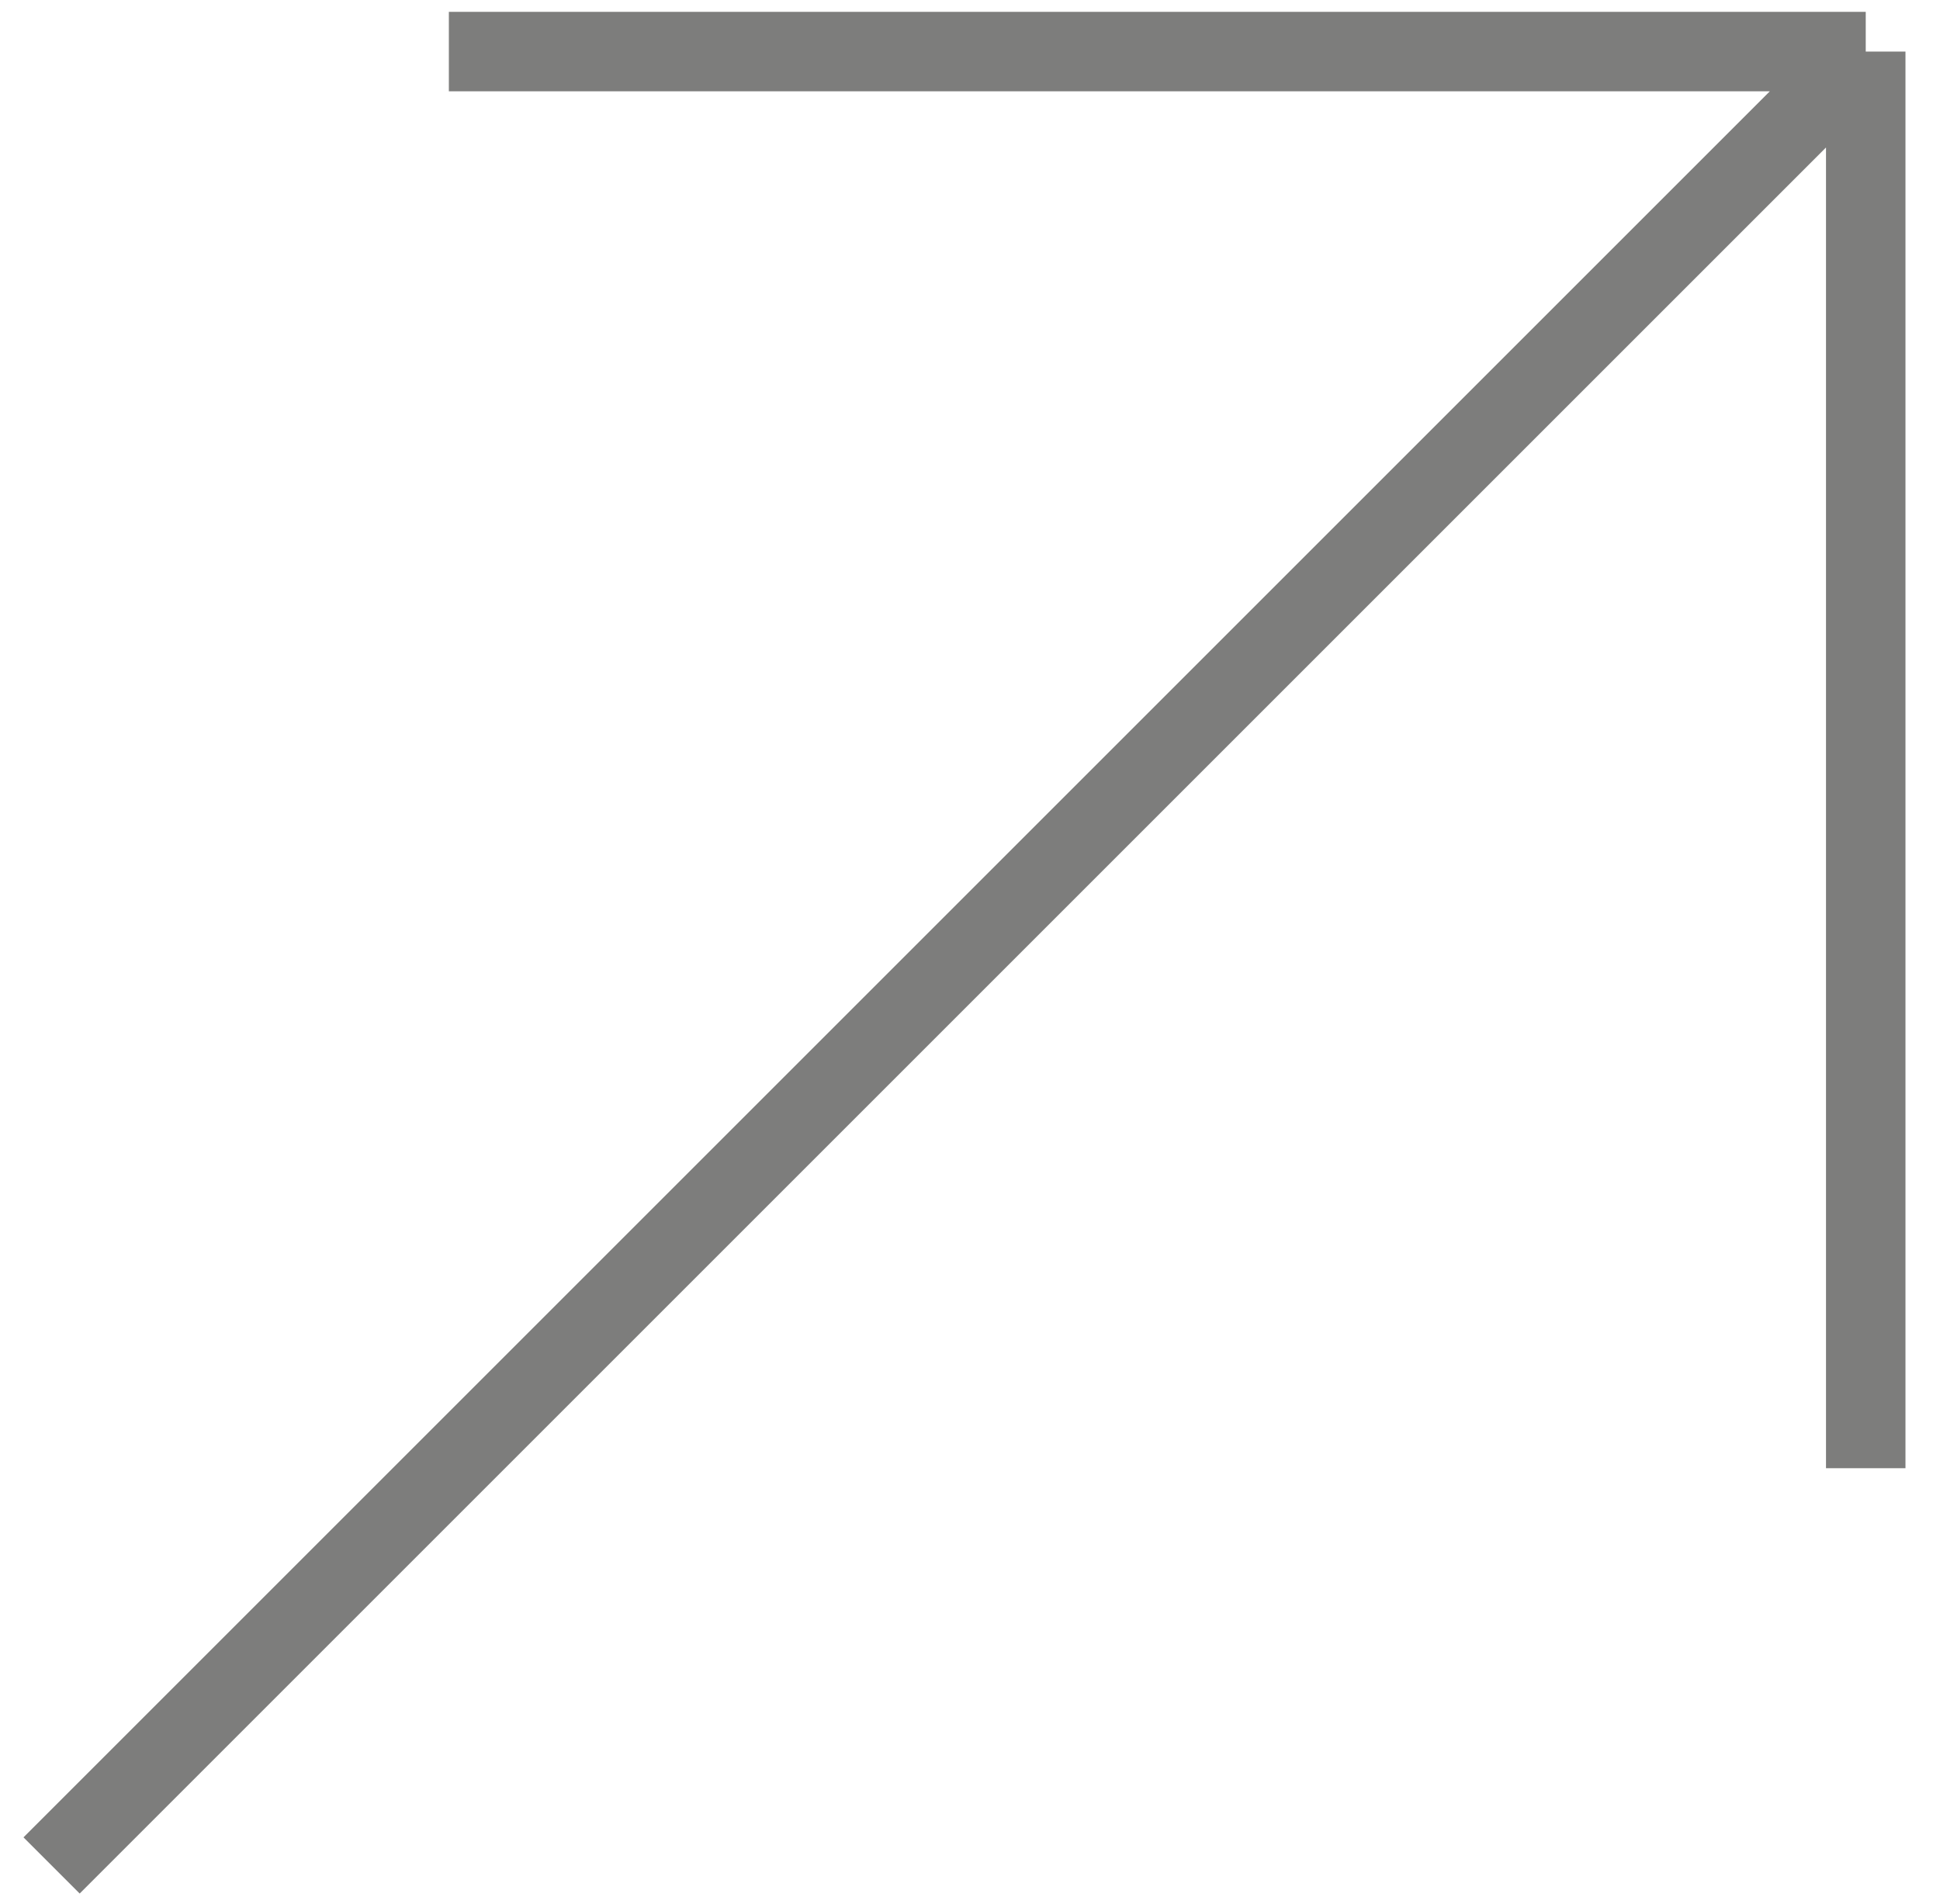 <?xml version="1.0" encoding="UTF-8"?> <svg xmlns="http://www.w3.org/2000/svg" width="54" height="53" viewBox="0 0 54 53" fill="none"><path d="M1.436 51.933L51.933 1.436M51.933 1.436H12.494M51.933 1.436V40.875" stroke="#7D7D7C" stroke-width="2.212"></path></svg> 
